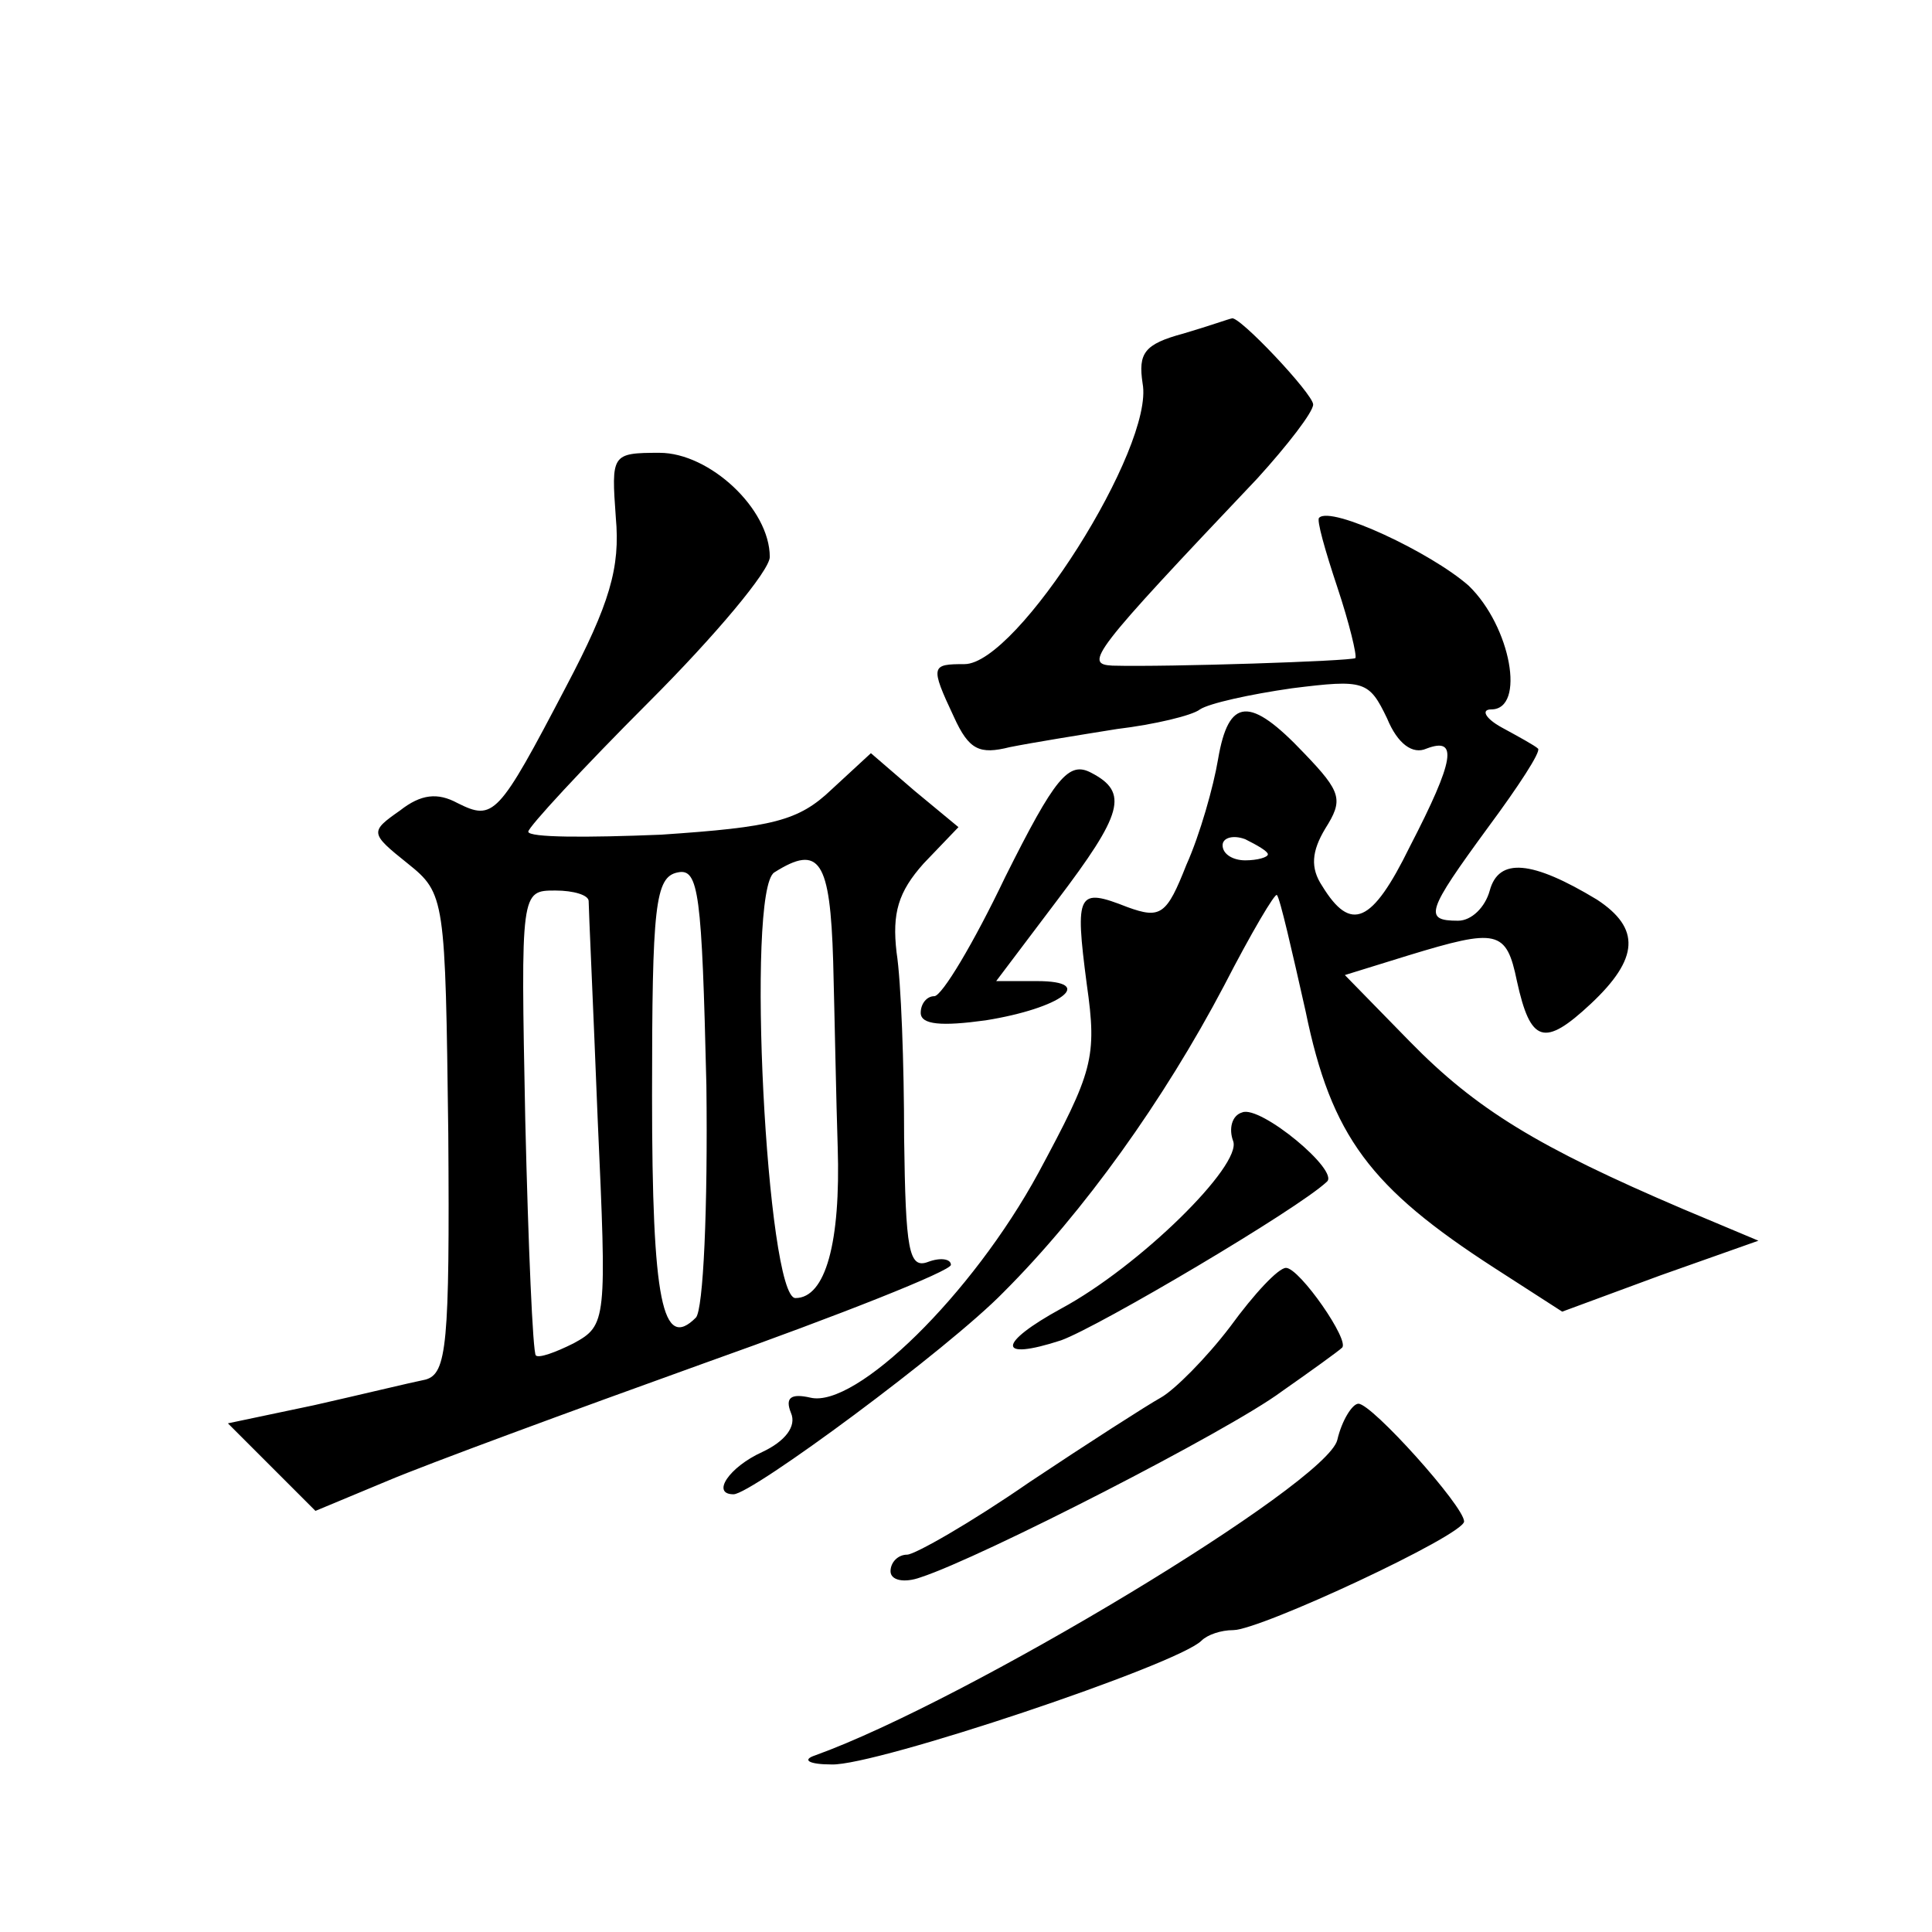 <?xml version="1.0" standalone="no"?>
<!DOCTYPE svg PUBLIC "-//W3C//DTD SVG 20010904//EN"
 "http://www.w3.org/TR/2001/REC-SVG-20010904/DTD/svg10.dtd">
<svg version="1.0" xmlns="http://www.w3.org/2000/svg"
 width="128pt" height="128pt" viewBox="0 0 128 128"
 preserveAspectRatio="xMidYMid meet">
<g transform="translate(0,128) scale(0.1,-0.1)"
fill="#0" stroke="none">
<path d="M784 1059 c-26 -7 -30 -13 -27 -33 8 -42 -83 -186 -118 -186 -22 0 -23
-1 -7 -35 10 -22 17 -25 37 -20 15 3 46 8 71 12 25 3 50 9 55 13 6 4 33 10 61 14
48 6 51 5 63 -20 7 -17 17 -24 26 -20 21 8 19 -7 -11 -65 -25 -51 -39 -57 -58 -26
-8 12 -7 23 2 38 12 19 11 24 -14 50 -36 38 -50 37 -57 -4 -3 -18 -12 -50 -21 -70
-13 -33 -17 -36 -39 -28 -33 13 -35 10 -27 -51 7 -49 4 -58 -32 -125 -44 -81 -121
-156 -151 -149 -13 3 -17 0 -13 -10 4 -9 -4 -19 -19 -26 -22 -10 -34 -28 -19 -28
12 0 142 96 179 134 53 53 106 127 146 203 18 35 34 62 35 60 2 -2 10 -37 19 -77
17 -83 43 -117 125 -170 l45 -29 65 24 65 23 -50 21 c-96 41 -137 66 -181 111 l-43
44 42 13 c59 18 65 17 72 -17 9 -41 18 -44 49 -15 32 30 33 50 4 69 -43 26 -65
28 -71 6 -3 -11 -12 -20 -21 -20 -23 0 -21 6 20 62 20 27 35 50 33 52 -2 2 -13
8 -24 14 -11 6 -14 12 -7 12 23 0 13 55 -15 82 -25 22 -91 53 -99 45 -2 -1 4 -22
12 -46 8 -24 13 -45 12 -47 -3 -2 -124 -6 -161 -5 -19 1 -14 8 96 124 20 22 37
44 37 49 0 7 -50 60 -54 57 -1 0 -15 -5 -32 -10z m56 -345 c0 -2 -7 -4 -15 -4 -8
0 -15 4 -15 10 0 5 7 7 15 4 8 -4 15 -8 15 -10z M408 937 c3 -33 -4 -57 -33 -112
-45 -86 -48 -89 -72 -77 -13 7 -24 6 -38 -5 -20 -14 -20 -15 5 -35 25 -20 25 -23
27 -179 1 -140 -1 -159 -15 -163 -10 -2 -43 -10 -74 -17 l-57 -12 29 -29 29 -29
48 20 c26 11 121 46 210 78 90 32 163 61 163 65 0 4 -7 5 -15 2 -13 -5 -15 8 -16
82 0 49 -2 104 -5 123 -3 26 1 40 18 59 l23 24 -29 24 -29 25 -26 -24 c-22 -21
-39 -25 -113 -30 -49 -2 -88 -2 -88 2 0 3 36 42 80 86 44 44 80 87 80 96 0 32 -40
69 -73 69 -32 0 -32 -1 -29 -43z m53 -530 c-22 -22 -29 10 -29 147 0 126 2 145
17 148 14 3 16 -14 19 -141 1 -81 -2 -149 -7 -154z m91 236 c1 -38 2 -93 3 -123
2 -63 -8 -100 -28 -100 -19 0 -33 270 -14 282 30 19 37 8 39 -59z m-162 40 c0 -5
3 -69 6 -145 6 -133 6 -136 -16 -148 -12 -6 -23 -10 -25 -8 -2 2 -5 72 -7 156 -3
152 -3 152 20 152 12 0 22 -3 22 -7z M666 699 c-21 -44 -42 -79 -47 -79 -5 0 -9
-5 -9 -11 0 -8 14 -9 43 -5 50 8 74 26 34 26 l-27 0 40 53 c44 58 48 72 23 85 -15
8 -24 -3 -57 -69z M823 543 c-7 -2 -9 -11 -6 -19 6 -16 -62 -83 -114 -111 -42 -23
-43 -35 0 -21 25 9 157 87 176 105 9 7 -44 51 -56 46z M815 401 c-16 -21 -37 -42
-46 -47 -9 -5 -48 -30 -87 -56 -39 -27 -76 -48 -81 -48 -6 0 -11 -5 -11 -11 0 -6
9 -8 20 -4 40 13 204 97 239 123 20 14 38 27 40 29 6 4 -28 53 -37 53 -5 0 -21
-17 -37 -39z M886 326 c-7 -29 -246 -173 -346 -209 -9 -3 -4 -6 11 -6 29 -1 229
66 245 82 4 4 13 7 21 7 18 0 153 63 153 72 0 10 -61 78 -70 78 -4 0 -11 -11 -14
-24z"/>
</g>
</svg>
